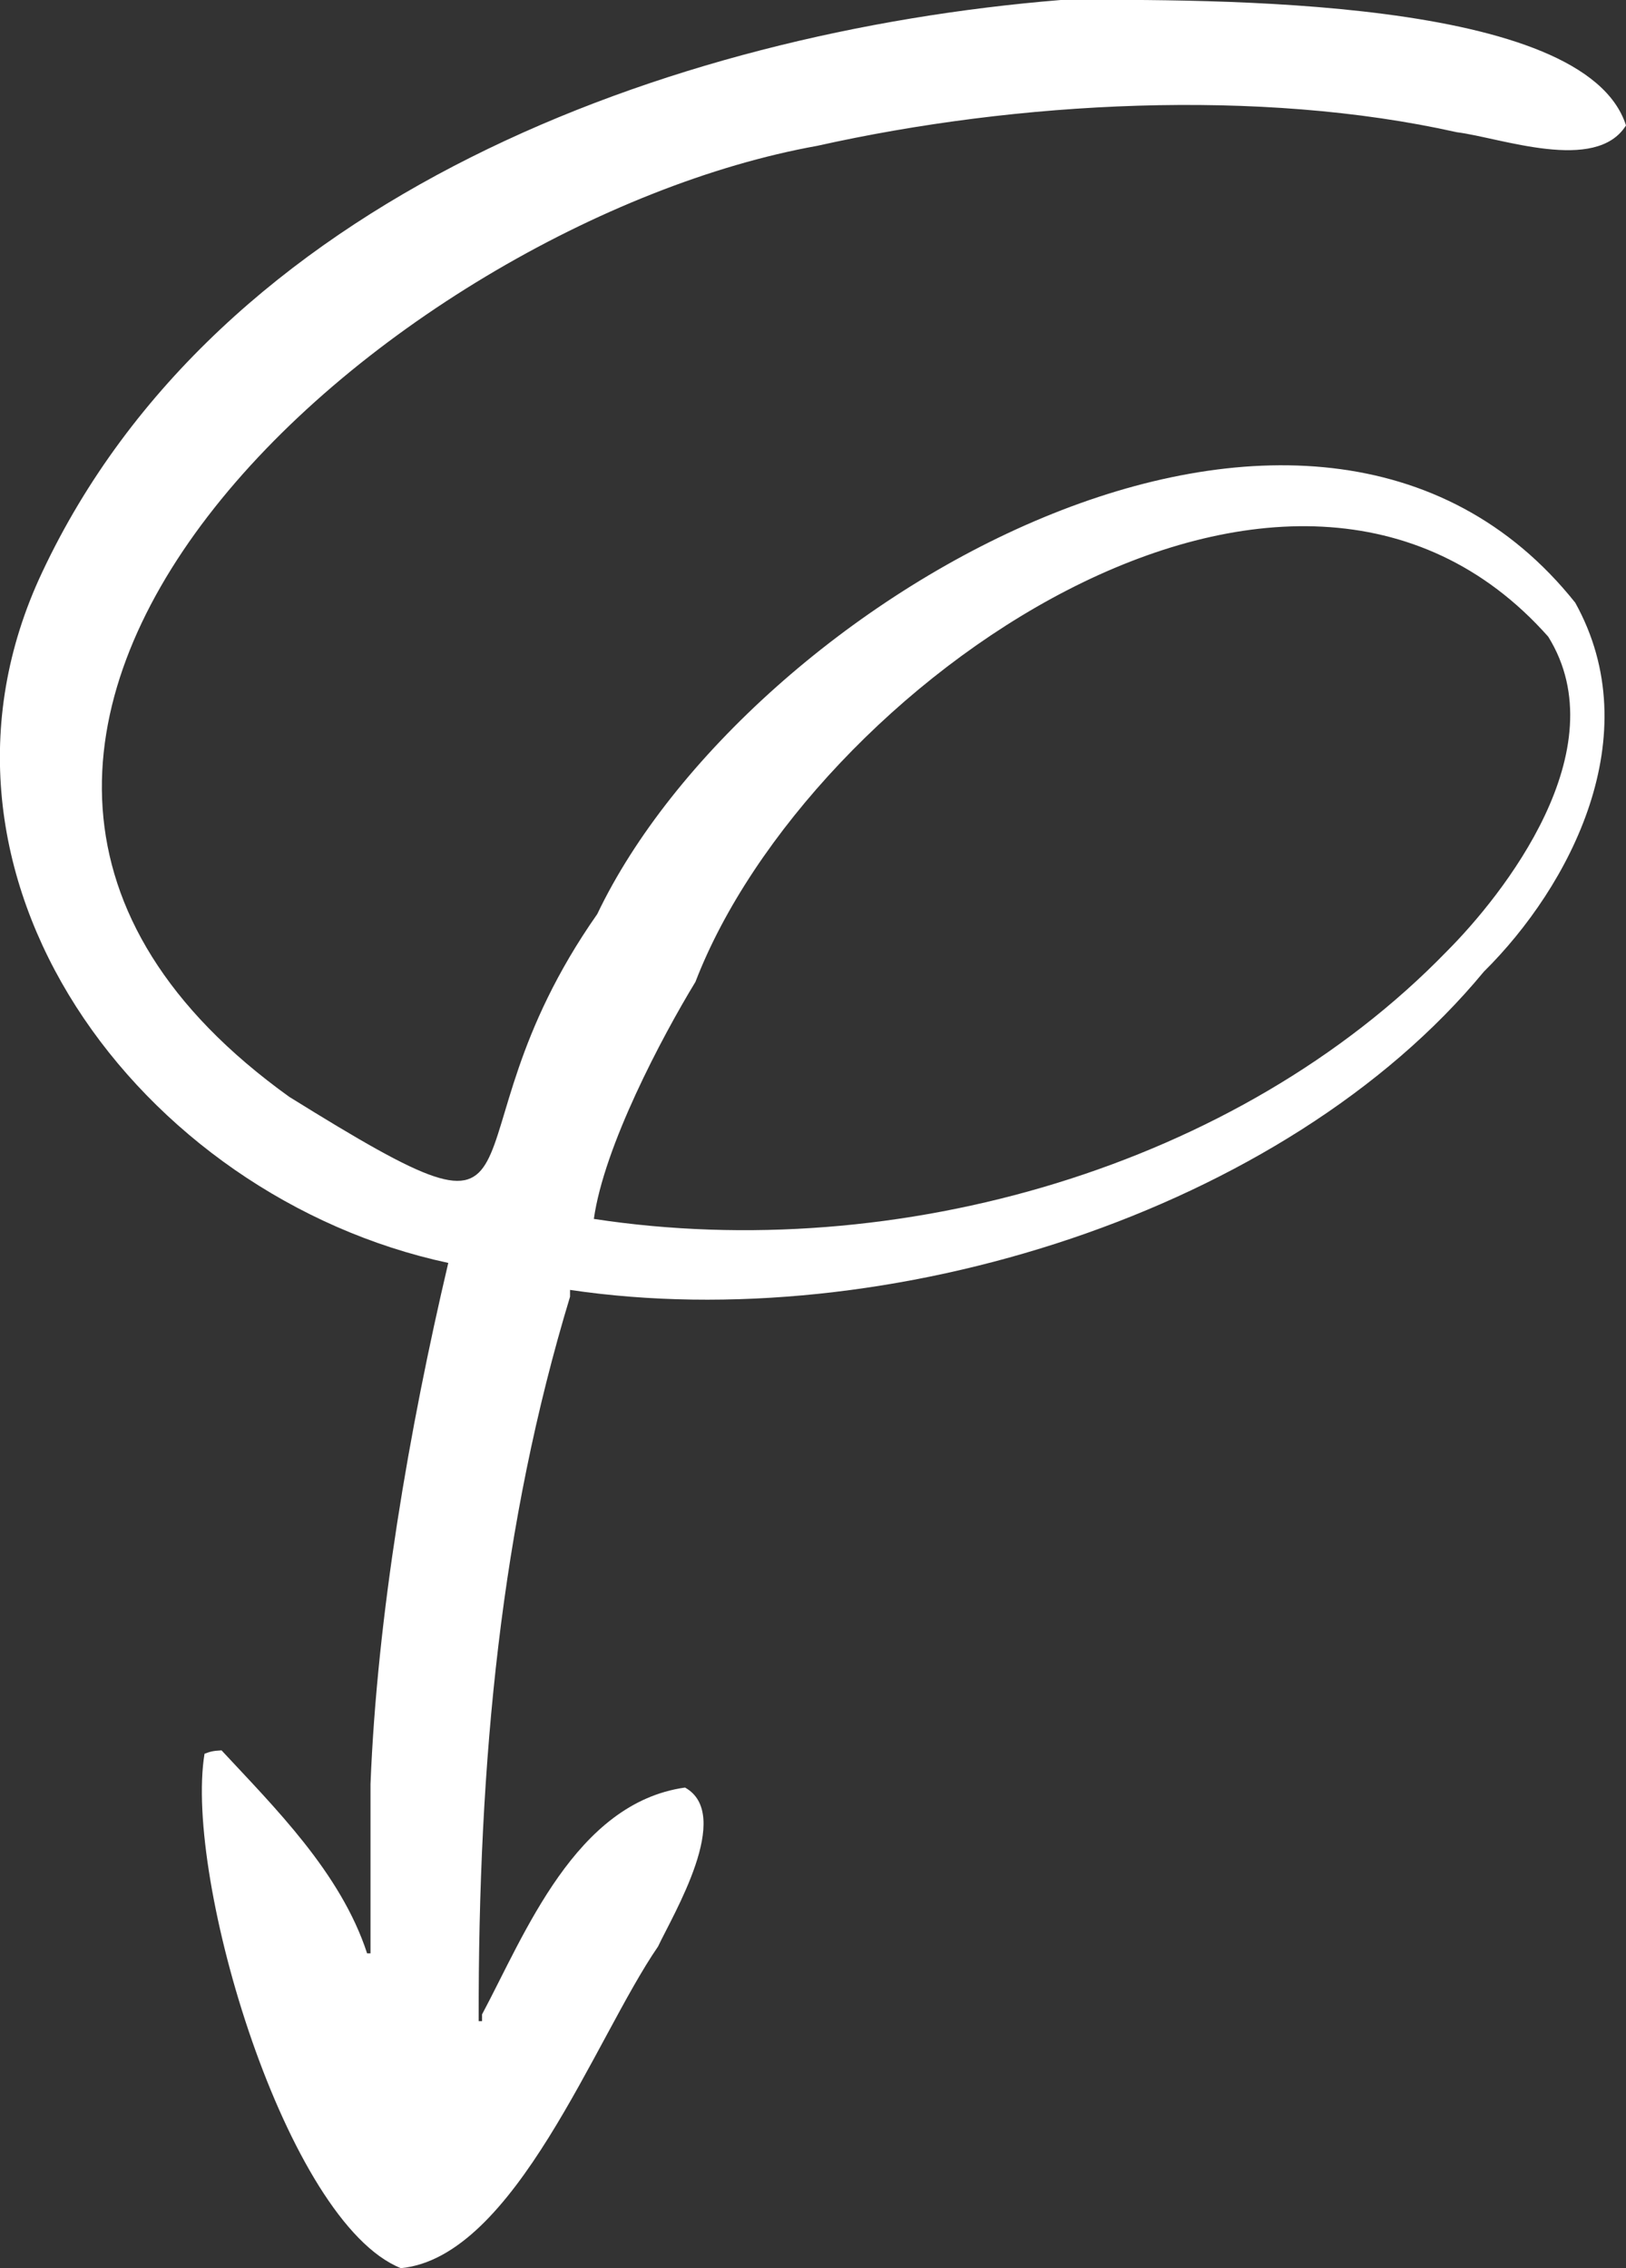 <?xml version="1.0" encoding="UTF-8"?><svg id="Layer_1" xmlns="http://www.w3.org/2000/svg" viewBox="0 0 71.71 100"><rect x="0" y="0" width="71.71" height="100" fill="#333333" stroke="none"/><defs><style>.cls-1{fill:#fff;fill-rule:evenodd;stroke-width:0px;}</style></defs><path class="cls-1" d="M36.04,6.43c8.82-1.97,19.51-2.55,28.21-.6,1.93.24,6.13,1.82,7.46-.3C69.9-.15,53.53-.03,46.78,0,29.5,1.41,9.63,8.69,1.86,25.23c-6.31,13.38,4.33,27.54,17.91,30.45-1.73,7.34-3.14,15.59-3.43,22.98v7.46h-.15c-1.16-3.56-4.1-6.45-6.42-8.95-.39.02-.51.06-.75.15-.91,5.53,3.61,20.66,8.66,22.68,5.04-.49,8.57-10.16,11.34-14.18.67-1.42,3.33-5.82,1.19-7.01-4.83.68-7.06,6.46-8.95,10v.3h-.15c-.02-11.57.99-21.91,4.03-31.94v-.3c13.96,2.07,31.54-3.43,40.3-14.03,3.8-3.76,7.29-10.41,4.03-16.27-11.6-14.55-36.55-.05-43.13,13.73-7.36,10.5-1.05,15.84-13.58,8.06C-9.14,32.64,17.32,9.79,36.04,6.43ZM30.67,43.29c4.99-12.97,26.24-28.03,37.61-15.22,3.1,4.99-2.01,11.41-4.48,13.88-9.2,9.48-24.19,13.84-37.61,11.79.45-3.2,2.99-8,4.48-10.45Z"/></svg>